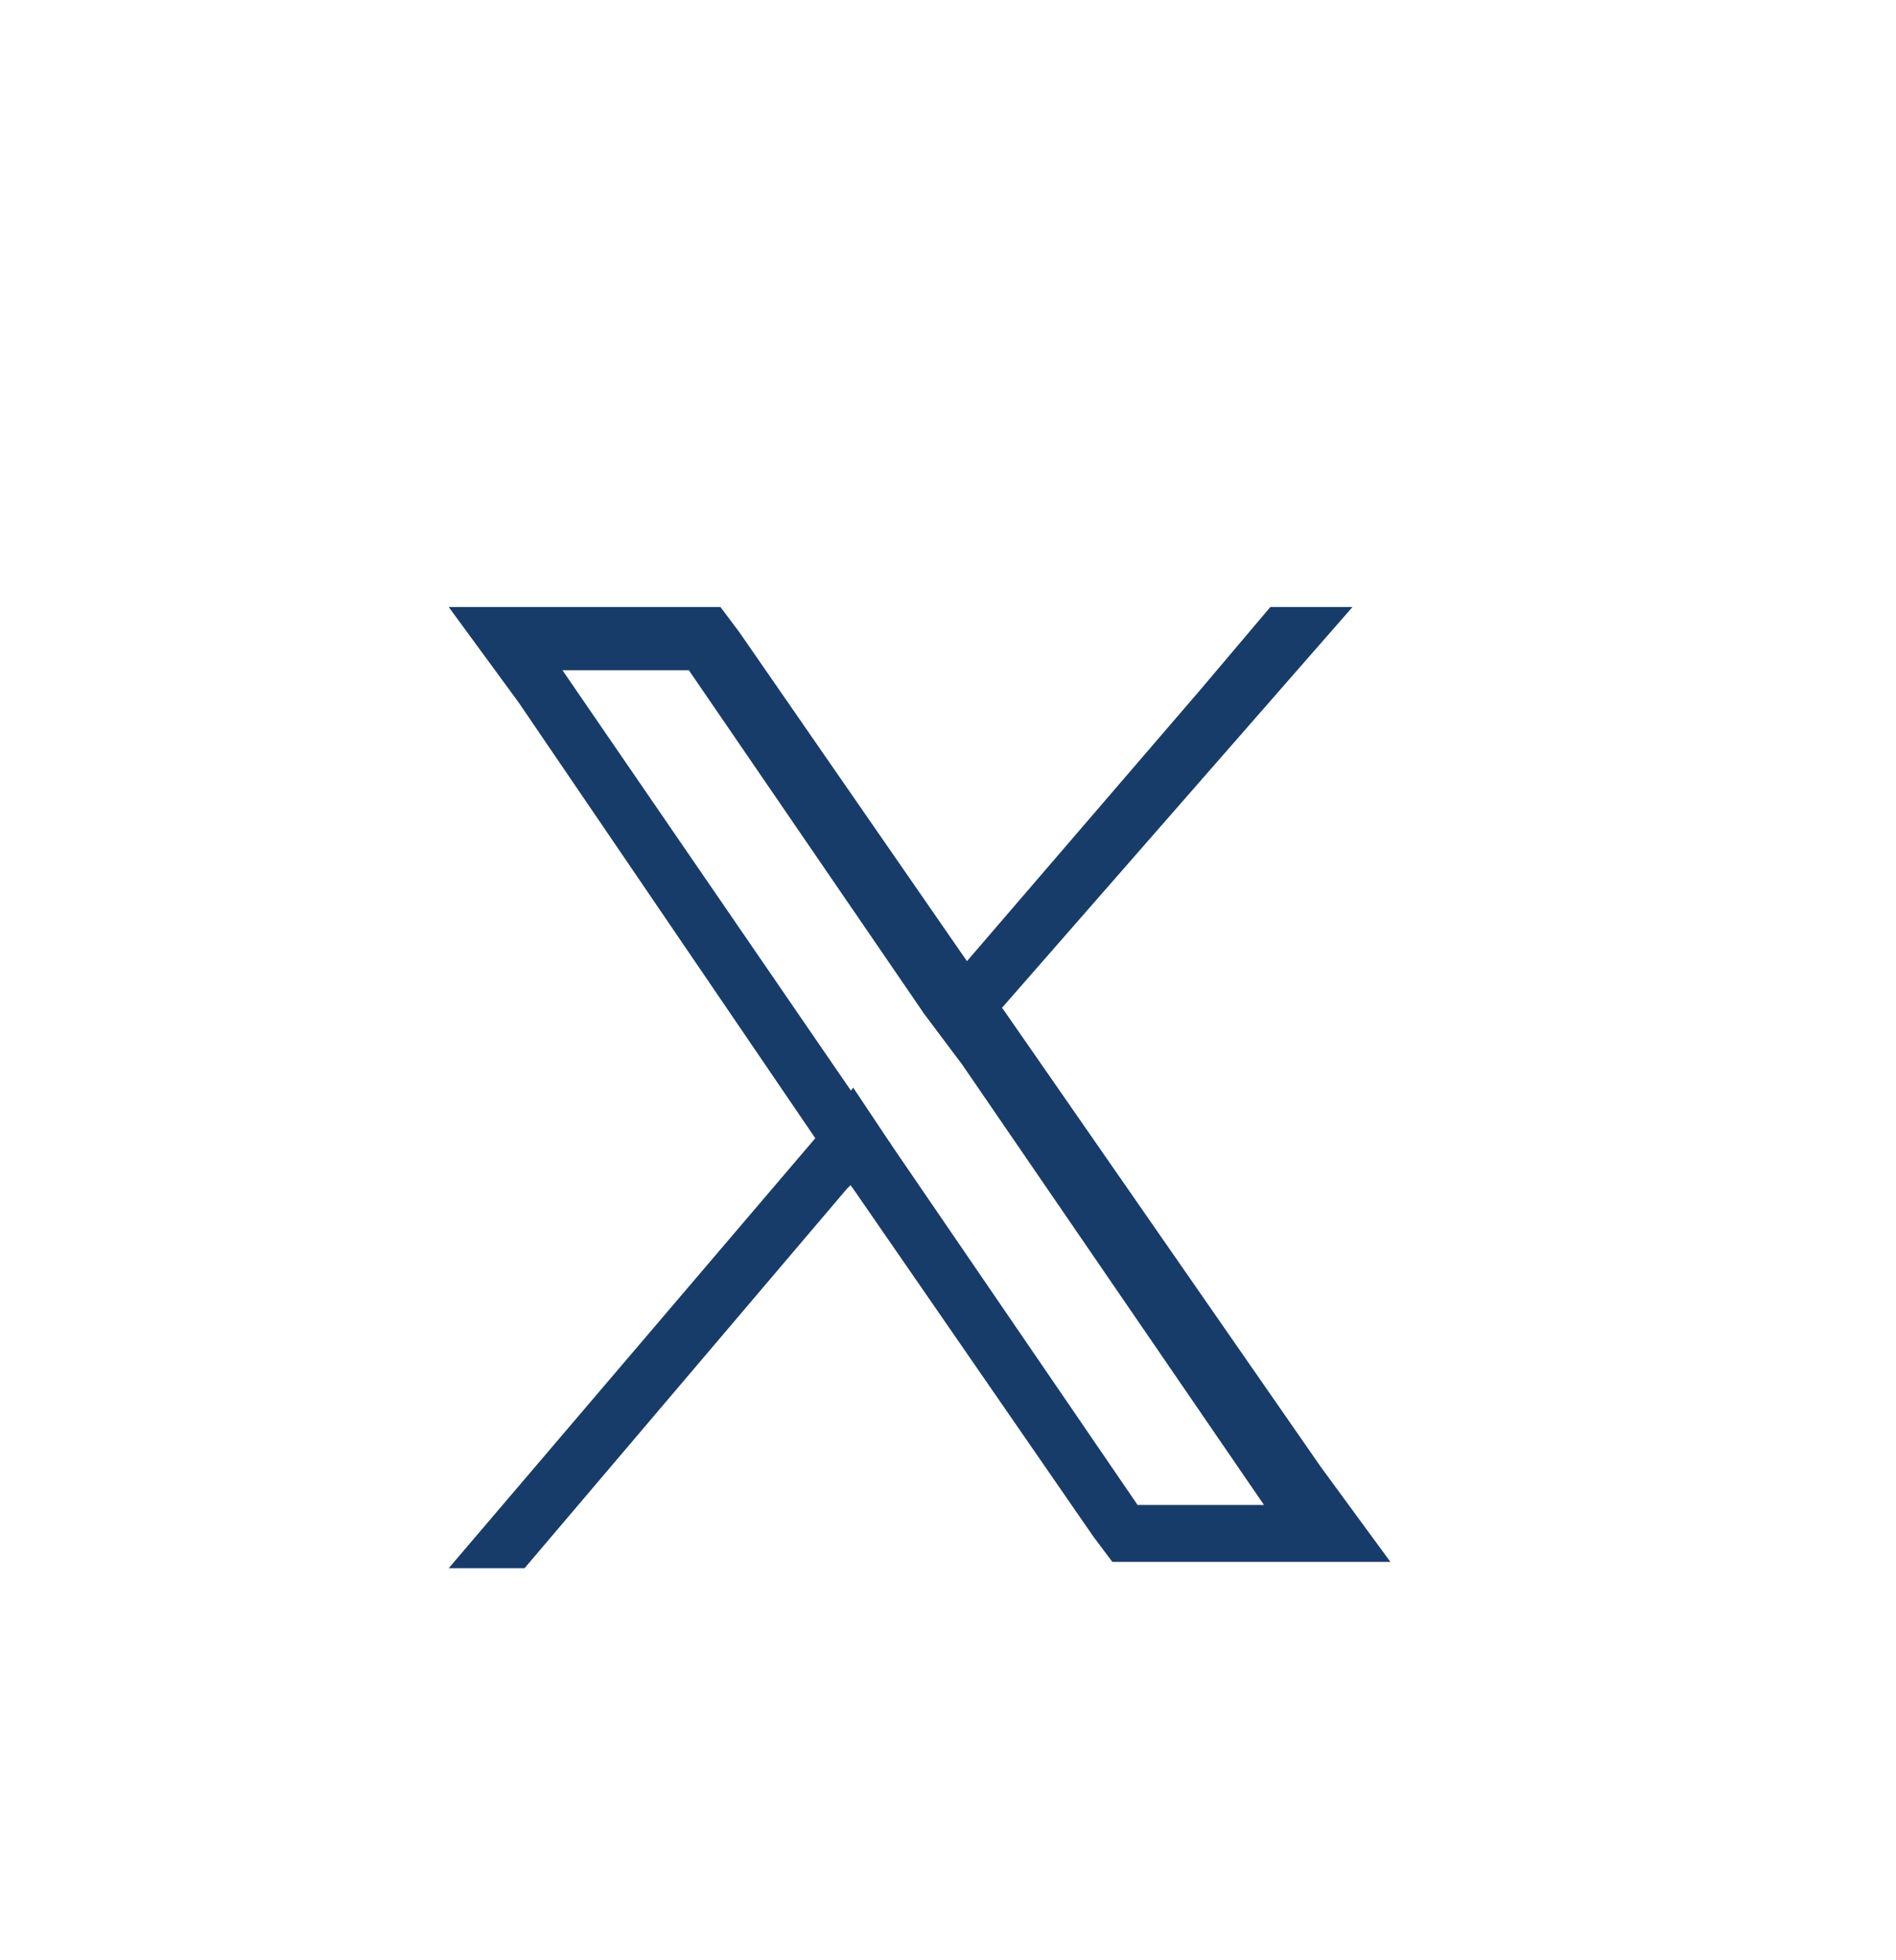 <?xml version="1.0" encoding="UTF-8"?>
<!-- Generator: Adobe Illustrator 28.3.0, SVG Export Plug-In . SVG Version: 6.00 Build 0)  -->
<svg xmlns="http://www.w3.org/2000/svg" xmlns:xlink="http://www.w3.org/1999/xlink" version="1.1" id="Capa_1" x="0px" y="0px" viewBox="0 0 30 31" style="enable-background:new 0 0 30 31;" xml:space="preserve">
<style type="text/css">
	.st0{fill:none;}
	.st1{fill:#183C69;}
</style>
<rect x="0.1" y="0.6" class="st0" width="29.8" height="29.8"></rect>
<path class="st1" d="M14.1,18.1l-0.6-0.8l-4.6-6.7h2l3.7,5.4l0.6,0.8l4.8,7h-2L14.1,18.1z M7.1,9.6l1.1,1.5l4.7,6.9l0.6,0.8l3.8,5.5  l0.3,0.4H22l-1.1-1.5l-5-7.2l-0.6-0.8L11.7,10l-0.3-0.4H7.1z"></path>
<polygon class="st1" points="12.9,18 7.1,24.8 8.3,24.8 13.4,18.8 14.1,18.1 13.5,17.2 "></polygon>
<polygon class="st1" points="20.1,9.6 19,10.9 15.3,15.2 14.6,16 15.2,16.8 15.8,16 21.4,9.6 "></polygon>
</svg>
